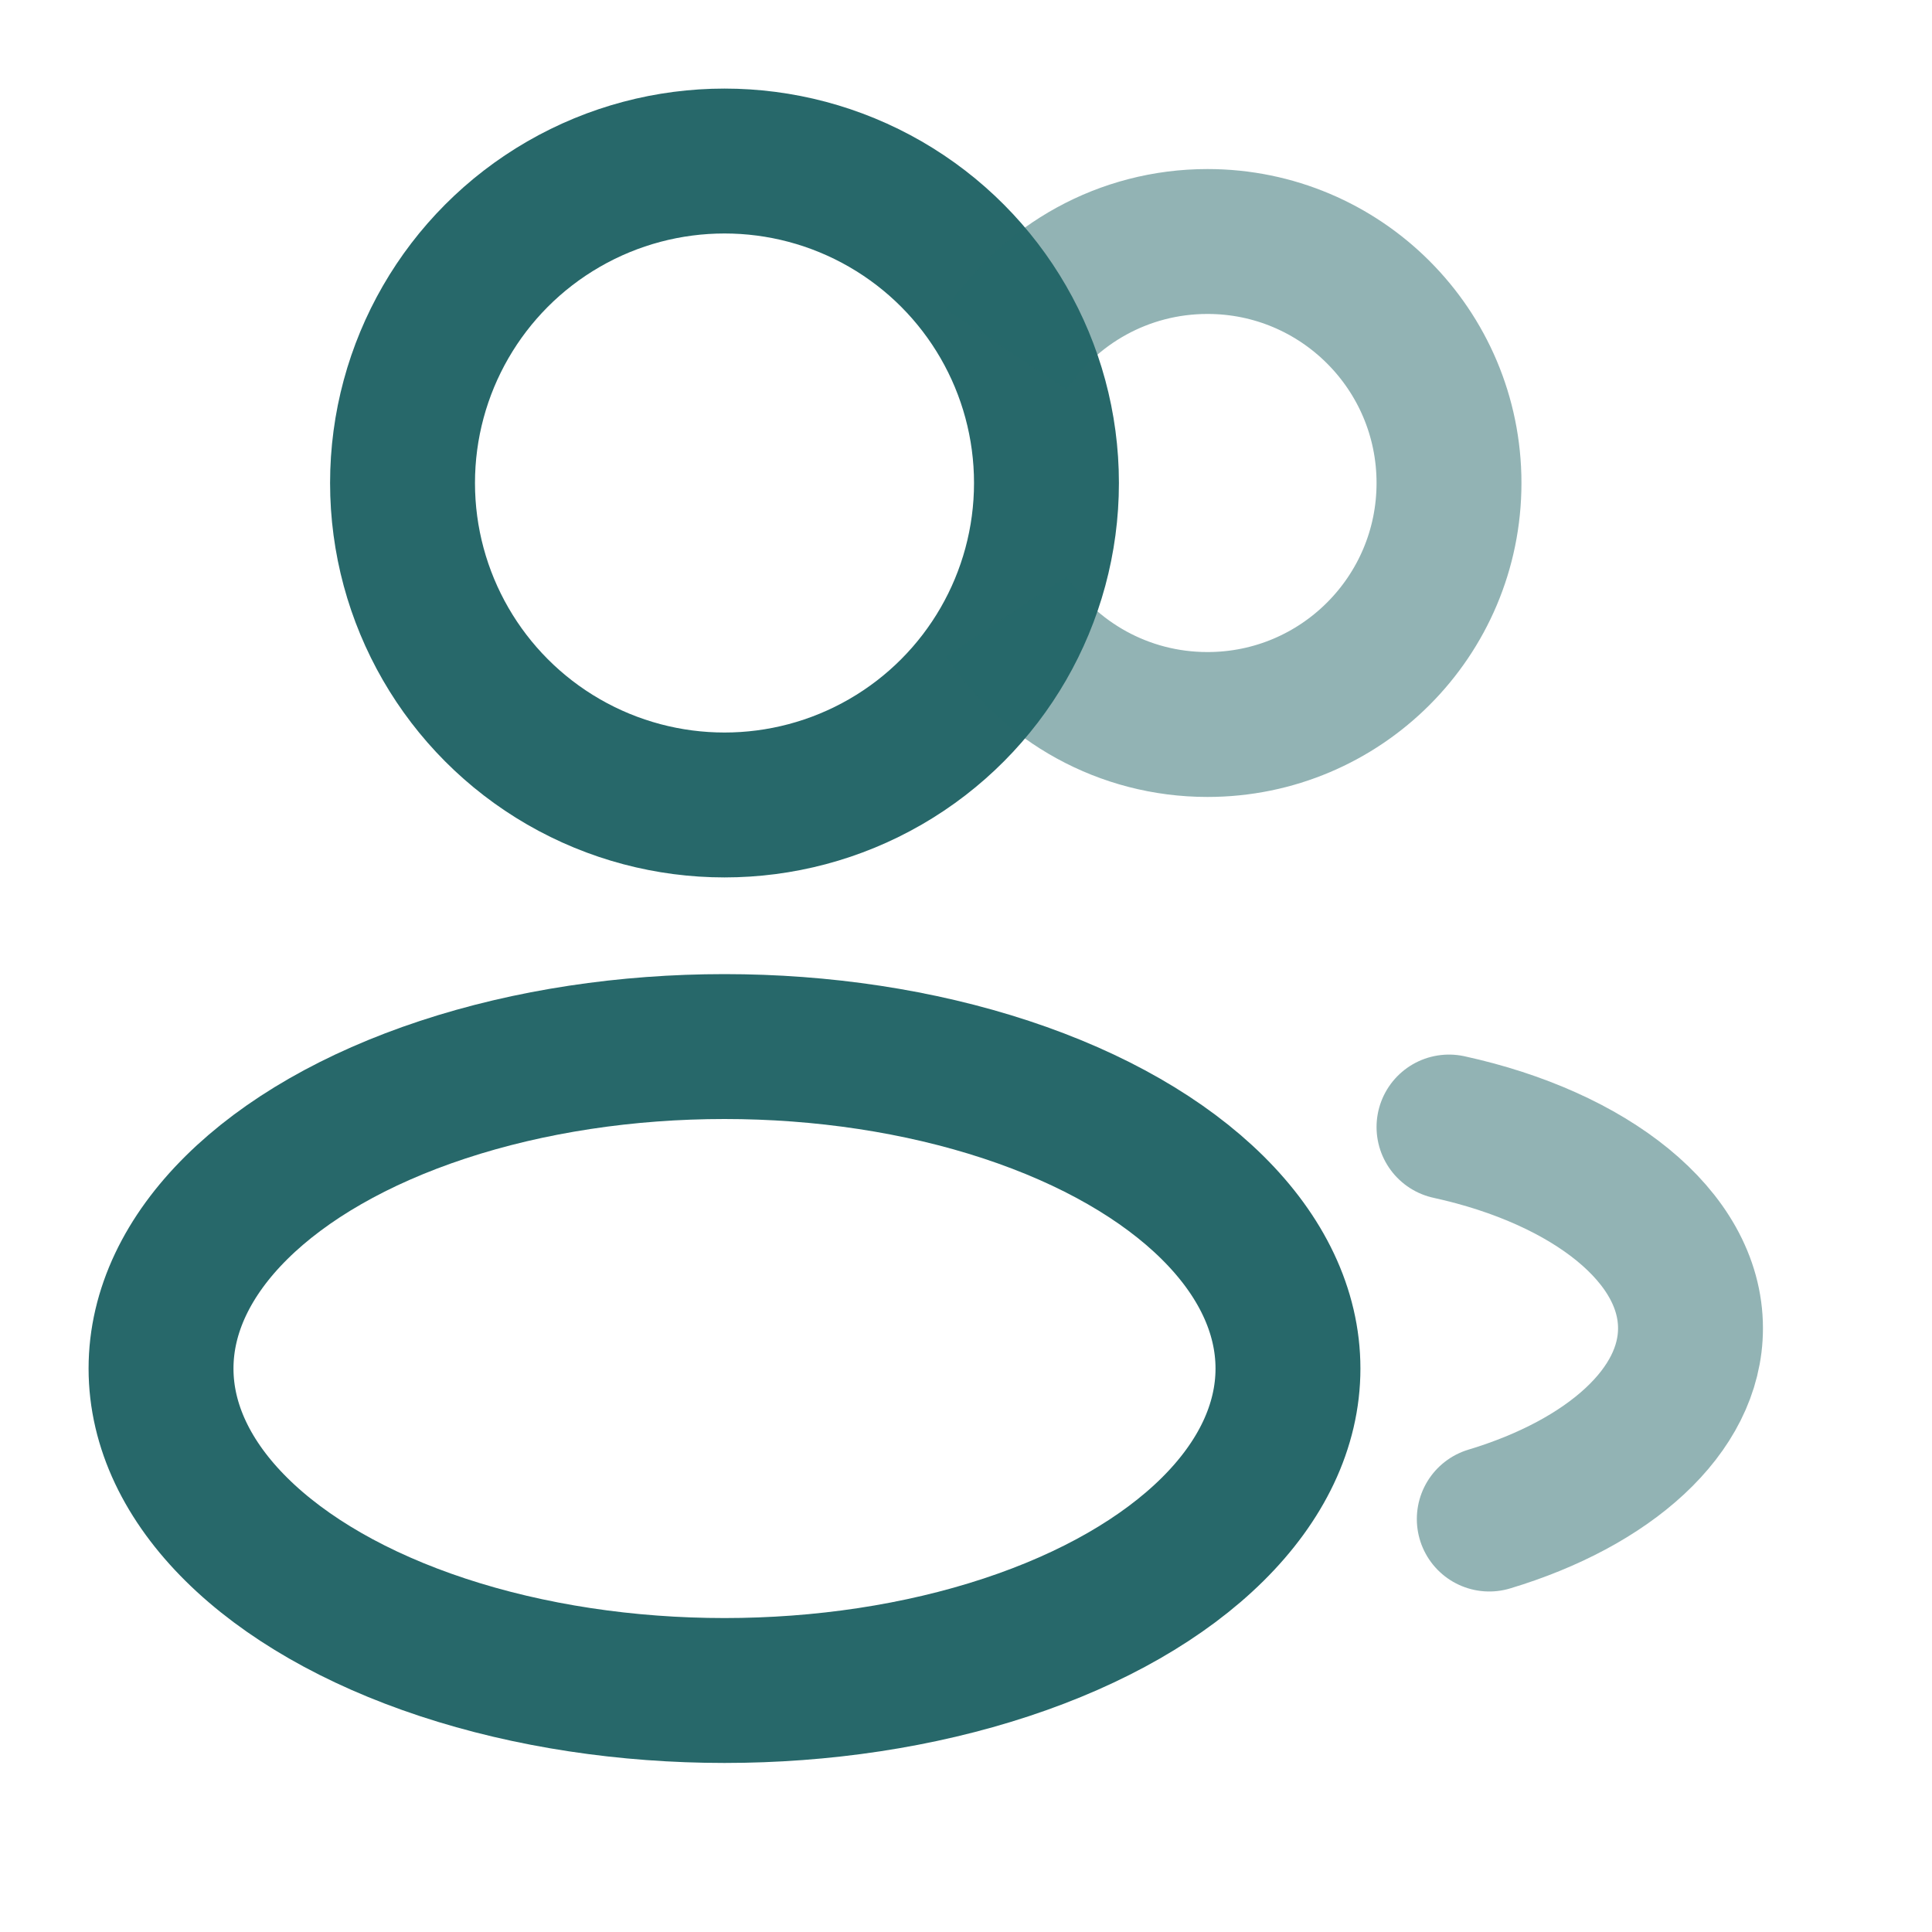 <svg width="20" height="20" viewBox="0 0 20 20" fill="none" xmlns="http://www.w3.org/2000/svg">
<circle cx="7.5" cy="5" r="3.333" stroke="#27686A" stroke-width="1.5"/>
<path opacity="0.5" d="M10.417 3.618C10.864 2.944 11.63 2.5 12.5 2.5C13.881 2.5 15 3.619 15 5C15 6.381 13.881 7.5 12.5 7.5C11.63 7.5 10.864 7.056 10.417 6.382" stroke="#27686A" stroke-width="1.5"/>
<ellipse cx="7.5" cy="14.167" rx="5.833" ry="3.333" stroke="#27686A" stroke-width="1.5"/>
<path opacity="0.5" d="M15 11.667C16.462 11.987 17.5 12.799 17.5 13.75C17.5 14.608 16.655 15.352 15.417 15.725" stroke="#27686A" stroke-width="1.5" stroke-linecap="round"/>
</svg>
